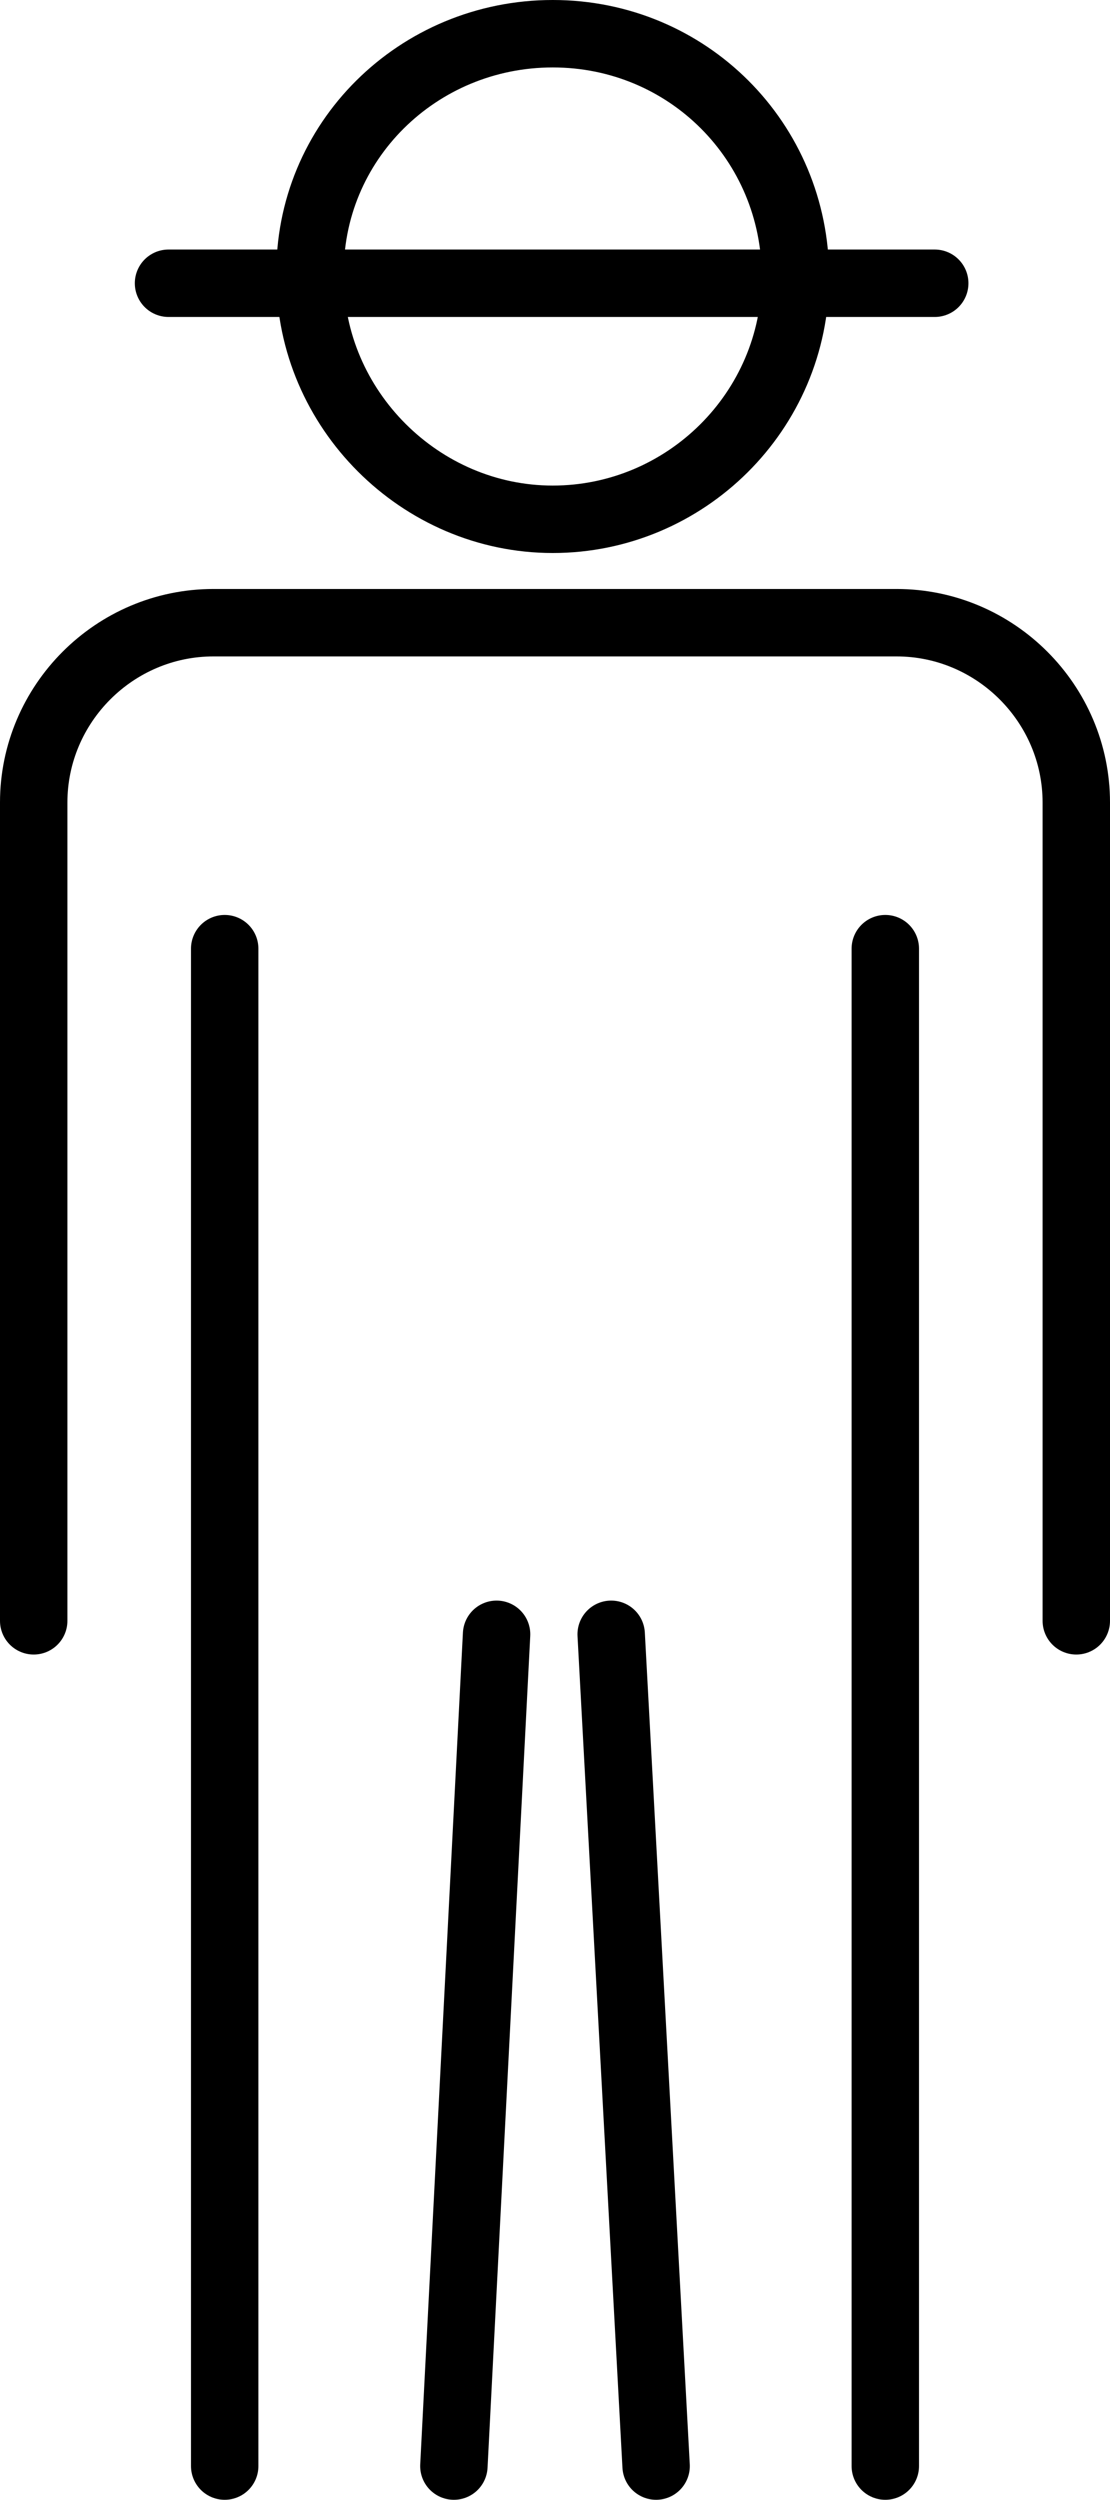<?xml version="1.0" encoding="utf-8"?>
<!-- Generator: $$$/GeneralStr/196=Adobe Illustrator 27.6.0, SVG Export Plug-In . SVG Version: 6.00 Build 0)  -->
<svg version="1.1" id="Ebene_2_00000004528536953727499270000004582320609841855645_"
	 xmlns="http://www.w3.org/2000/svg" xmlns:xlink="http://www.w3.org/1999/xlink" x="0px" y="0px" viewBox="0 0 49.4 111.2"
	 style="enable-background:new 0 0 49.4 111.2;" xml:space="preserve">
<style type="text/css">
	.st0{fill:none;stroke:#000000;stroke-width:3;stroke-linecap:round;stroke-linejoin:round;}
</style>
<g id="Ebene_1-2">
	<g id="Gruppe_278">
		<path id="Pfad_142" class="st0" d="M24.6,1.5c6,0,10.8,4.8,10.8,10.8s-4.9,10.8-10.8,10.8s-10.8-4.9-10.8-10.8l0,0
			C13.7,6.3,18.6,1.5,24.6,1.5z"/>
		<path id="Pfad_143" class="st0" d="M1.5,72.1V35.7c0-4.4,3.6-8,8-8h30.4c4.4,0,8,3.6,8,8l0,0v36.4"/>
		<line id="Linie_8" class="st0" x1="22.1" y1="72.7" x2="20.2" y2="109.7"/>
		<line id="Linie_9" class="st0" x1="27.2" y1="72.7" x2="29.2" y2="109.7"/>
		<line id="Linie_10" class="st0" x1="10" y1="42.2" x2="10" y2="109.7"/>
		<line id="Linie_11" class="st0" x1="39.4" y1="42.2" x2="39.4" y2="109.7"/>
		<line id="Linie_12" class="st0" x1="7.5" y1="12.6" x2="41.6" y2="12.6"/>
	</g>
</g>
</svg>
